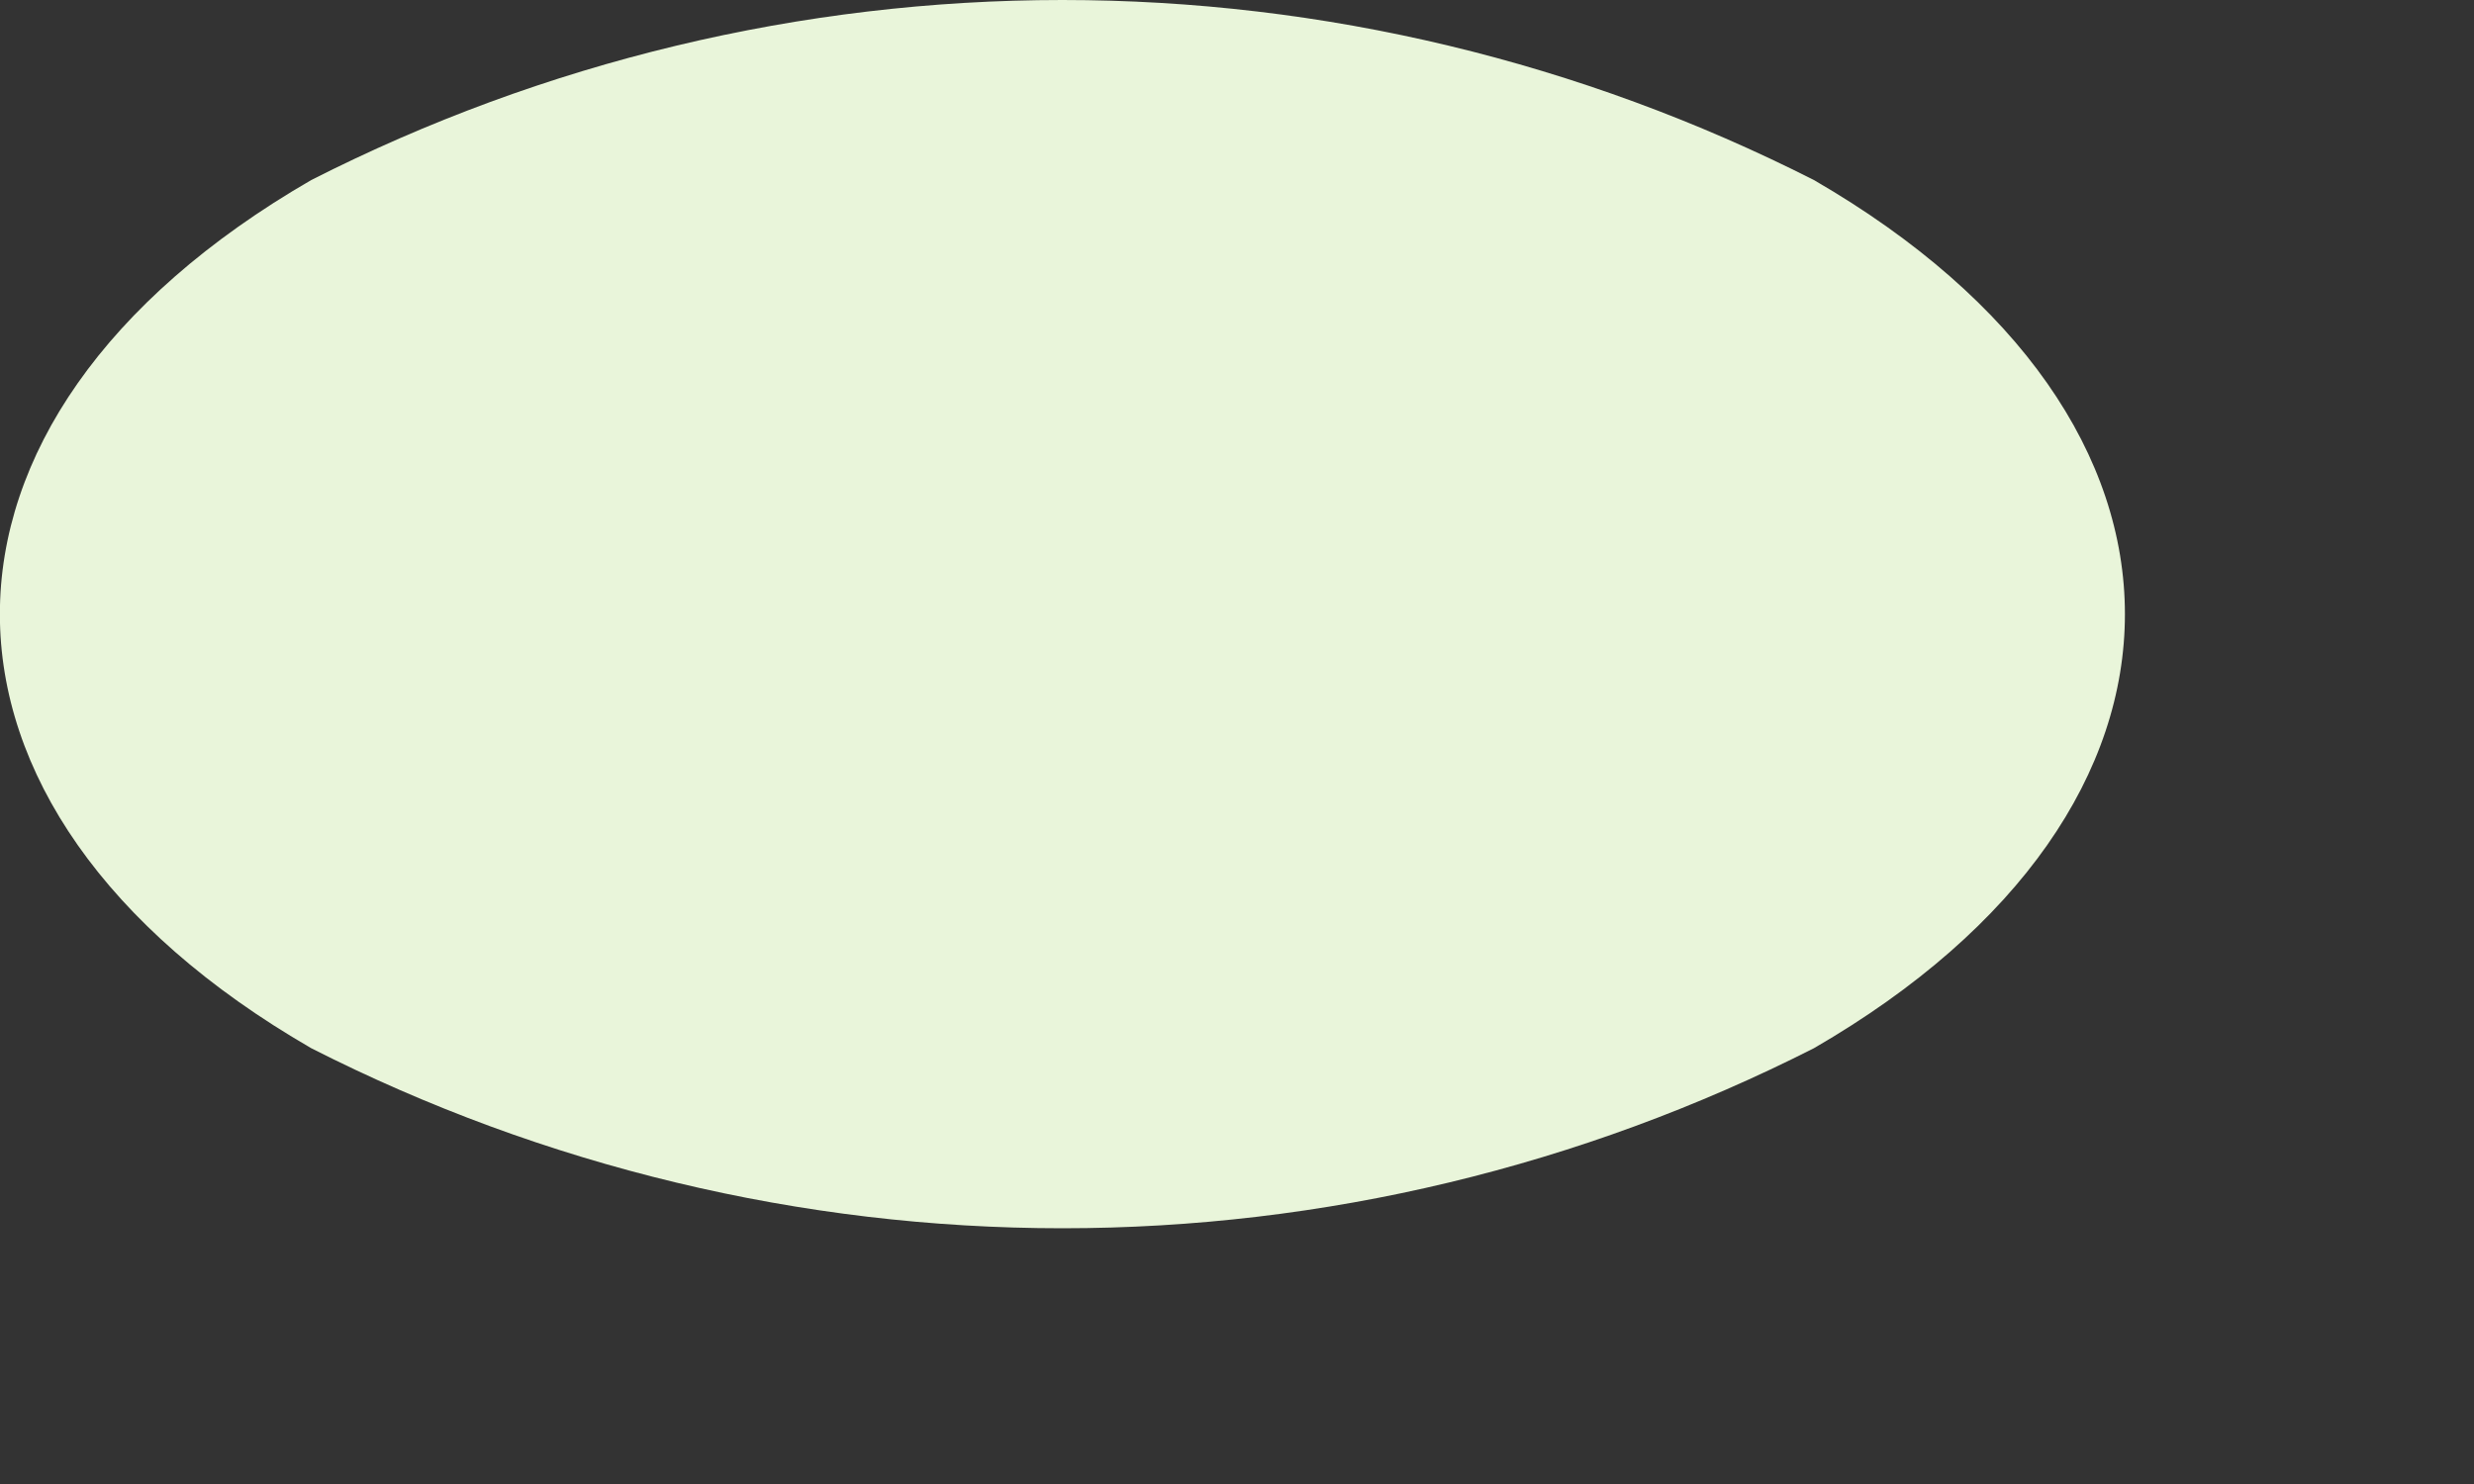 <?xml version="1.0" encoding="utf-8"?>
<svg xmlns="http://www.w3.org/2000/svg" fill="none" height="100%" overflow="visible" preserveAspectRatio="none" style="display: block;" viewBox="0 0 5 3" width="100%">
<rect x="0" y="0" width="5" height="3" fill="#333333" stroke="none"/>
<path d="M0.629 0.364C1.099 0.125 1.62 0 2.147 0C2.675 0 3.195 0.125 3.666 0.364C4.504 0.849 4.504 1.634 3.666 2.119C3.195 2.358 2.675 2.483 2.147 2.483C1.62 2.483 1.099 2.358 0.629 2.119C-0.21 1.634 -0.21 0.849 0.629 0.364Z" fill="#E9F5DA" id="Vector"/>
</svg>